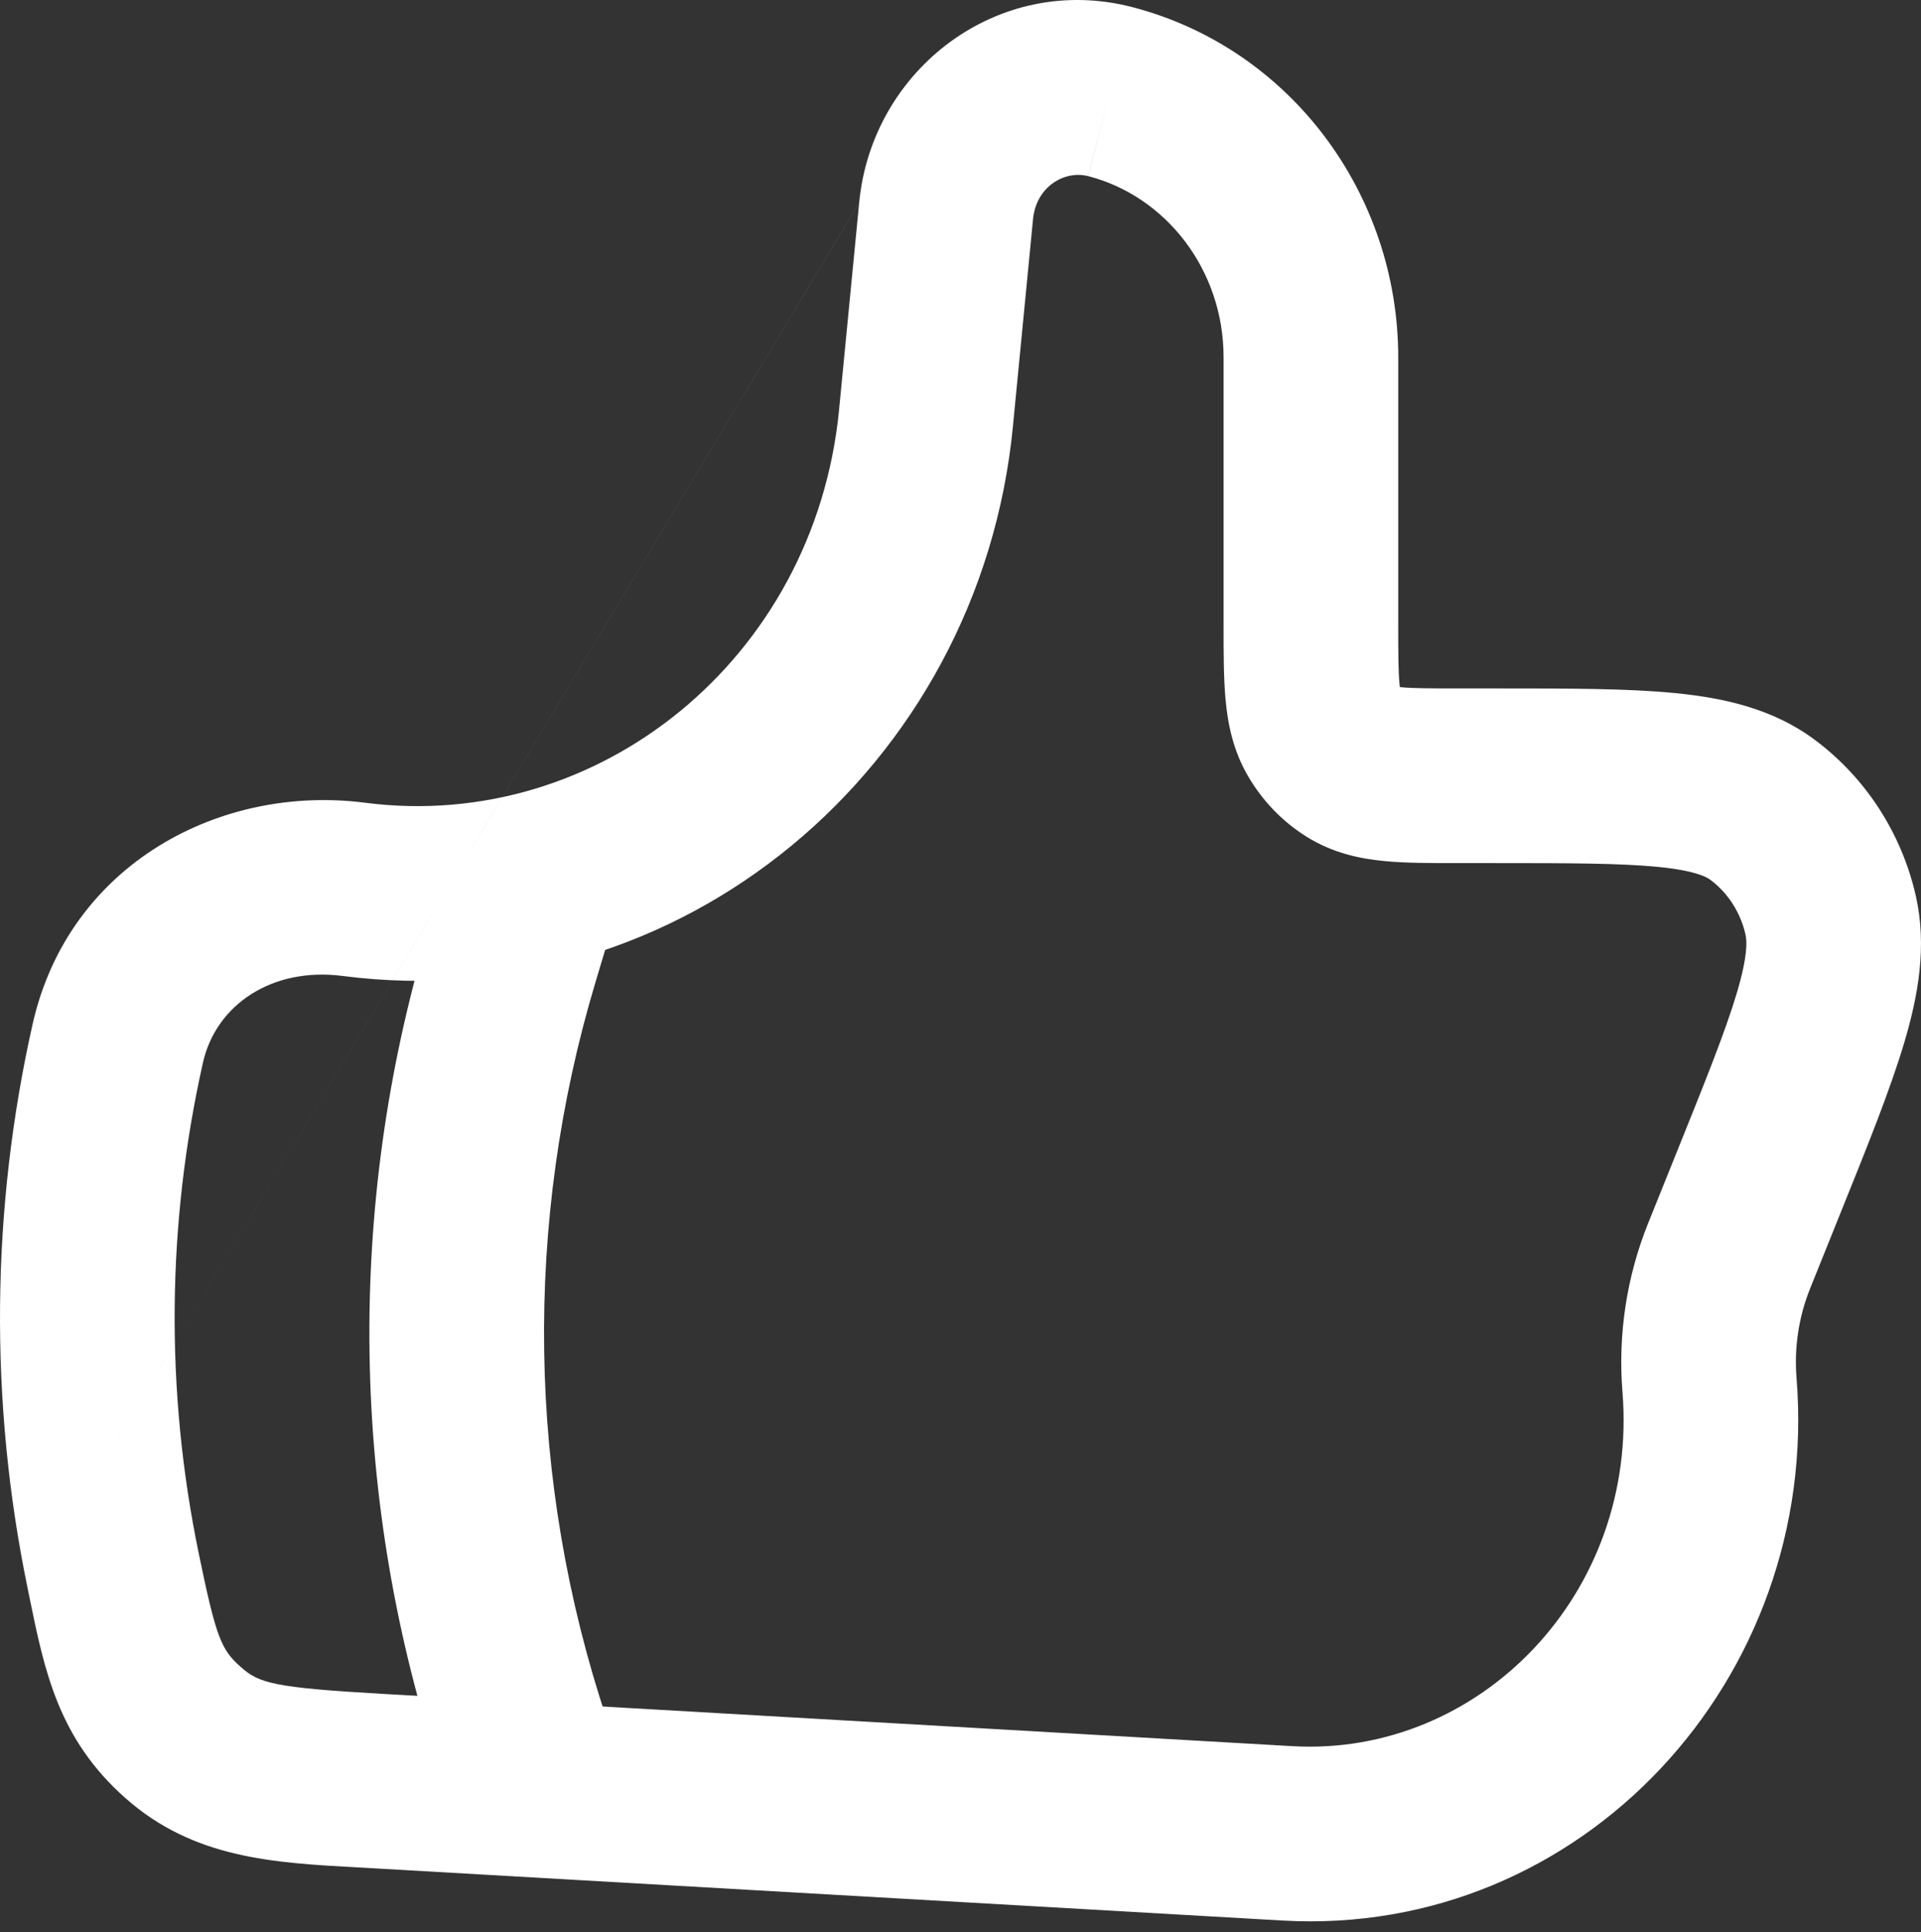 <?xml version="1.0" encoding="UTF-8"?> <svg xmlns="http://www.w3.org/2000/svg" width="176" height="177" viewBox="0 0 176 177" fill="none"><rect x="0" y="0" width="176" height="177" fill="#333333" stroke="none"/> <path fill-rule="evenodd" clip-rule="evenodd" d="M99.704 16.136C97.557 15.581 94.933 17.073 94.645 20.078L92.814 38.938C92.811 38.974 92.808 39.01 92.805 39.046C89.778 70.34 62.259 93.376 31.424 89.408L31.413 89.407C24.905 88.561 19.795 92.065 18.601 97.317C15.276 112.089 15.137 127.401 18.193 142.232C19.822 150.139 20.275 151.13 22.094 152.738L22.1 152.743C23.732 154.188 25.103 154.604 35.028 155.17L118.416 159.962C135.558 160.94 150.137 145.962 148.648 127.507C148.225 122.237 149.033 116.937 151.01 112.033L153.616 105.557L153.618 105.552C156.296 98.912 158.087 94.445 159.118 90.989C160.139 87.564 160.056 86.217 159.921 85.608C159.453 83.551 158.292 81.785 156.708 80.603C156.343 80.331 155.322 79.755 151.921 79.417C148.48 79.076 143.843 79.066 136.863 79.066L133.391 79.066C131.043 79.067 128.741 79.067 126.799 78.877C124.649 78.668 122.125 78.168 119.685 76.636C117.464 75.245 115.665 73.342 114.381 71.163C112.942 68.725 112.479 66.219 112.283 64.071C112.103 62.103 112.103 59.759 112.104 57.314L112.104 32.74C112.104 24.719 106.828 17.981 99.698 16.134L101.705 8.39L99.704 16.136ZM78.719 18.547C79.892 6.326 91.489 -2.512 103.706 0.644L103.711 0.645C118.196 4.398 128.104 17.739 128.104 32.74V57.019C128.104 59.868 128.112 61.465 128.217 62.615C128.228 62.741 128.24 62.85 128.252 62.943C128.284 62.946 128.318 62.95 128.354 62.953C129.422 63.057 130.924 63.066 133.695 63.066L137.27 63.066C143.734 63.066 149.175 63.066 153.501 63.495C157.954 63.937 162.435 64.92 166.262 67.769L166.267 67.772C170.967 71.276 174.235 76.37 175.528 82.084L175.531 82.096C176.562 86.689 175.752 91.196 174.451 95.561C173.175 99.839 171.083 105.025 168.573 111.248L168.457 111.537L165.85 118.015C164.801 120.615 164.372 123.424 164.596 126.219C166.818 153.746 144.936 177.501 117.504 175.936L34.117 171.144C33.668 171.119 33.221 171.094 32.776 171.07C24.988 170.642 17.733 170.243 11.498 164.726C5.352 159.295 4.084 153.093 2.706 146.357C2.645 146.059 2.584 145.761 2.523 145.461M78.719 18.547C78.719 18.55 78.718 18.553 78.718 18.556L78.719 18.547ZM78.718 18.556L76.879 37.495C76.876 37.53 76.873 37.566 76.87 37.601C74.619 60.349 54.824 76.285 33.469 73.54C20.287 71.829 6.332 79.074 2.996 93.784L2.993 93.796C-0.832 110.788 -0.993 128.402 2.523 145.461" fill="white"></path> <path fill-rule="evenodd" clip-rule="evenodd" d="M50.291 76.347C54.523 77.616 56.926 82.075 55.657 86.307L54.561 89.963C47.94 112.035 48.297 135.615 55.584 157.476C56.981 161.668 54.715 166.198 50.524 167.595C46.332 168.992 41.802 166.727 40.404 162.535C32.075 137.548 31.667 110.597 39.235 85.368C39.235 85.369 39.235 85.368 39.235 85.368L40.331 81.713C41.6 77.481 46.059 75.078 50.291 76.347Z" fill="white"></path> </svg> 